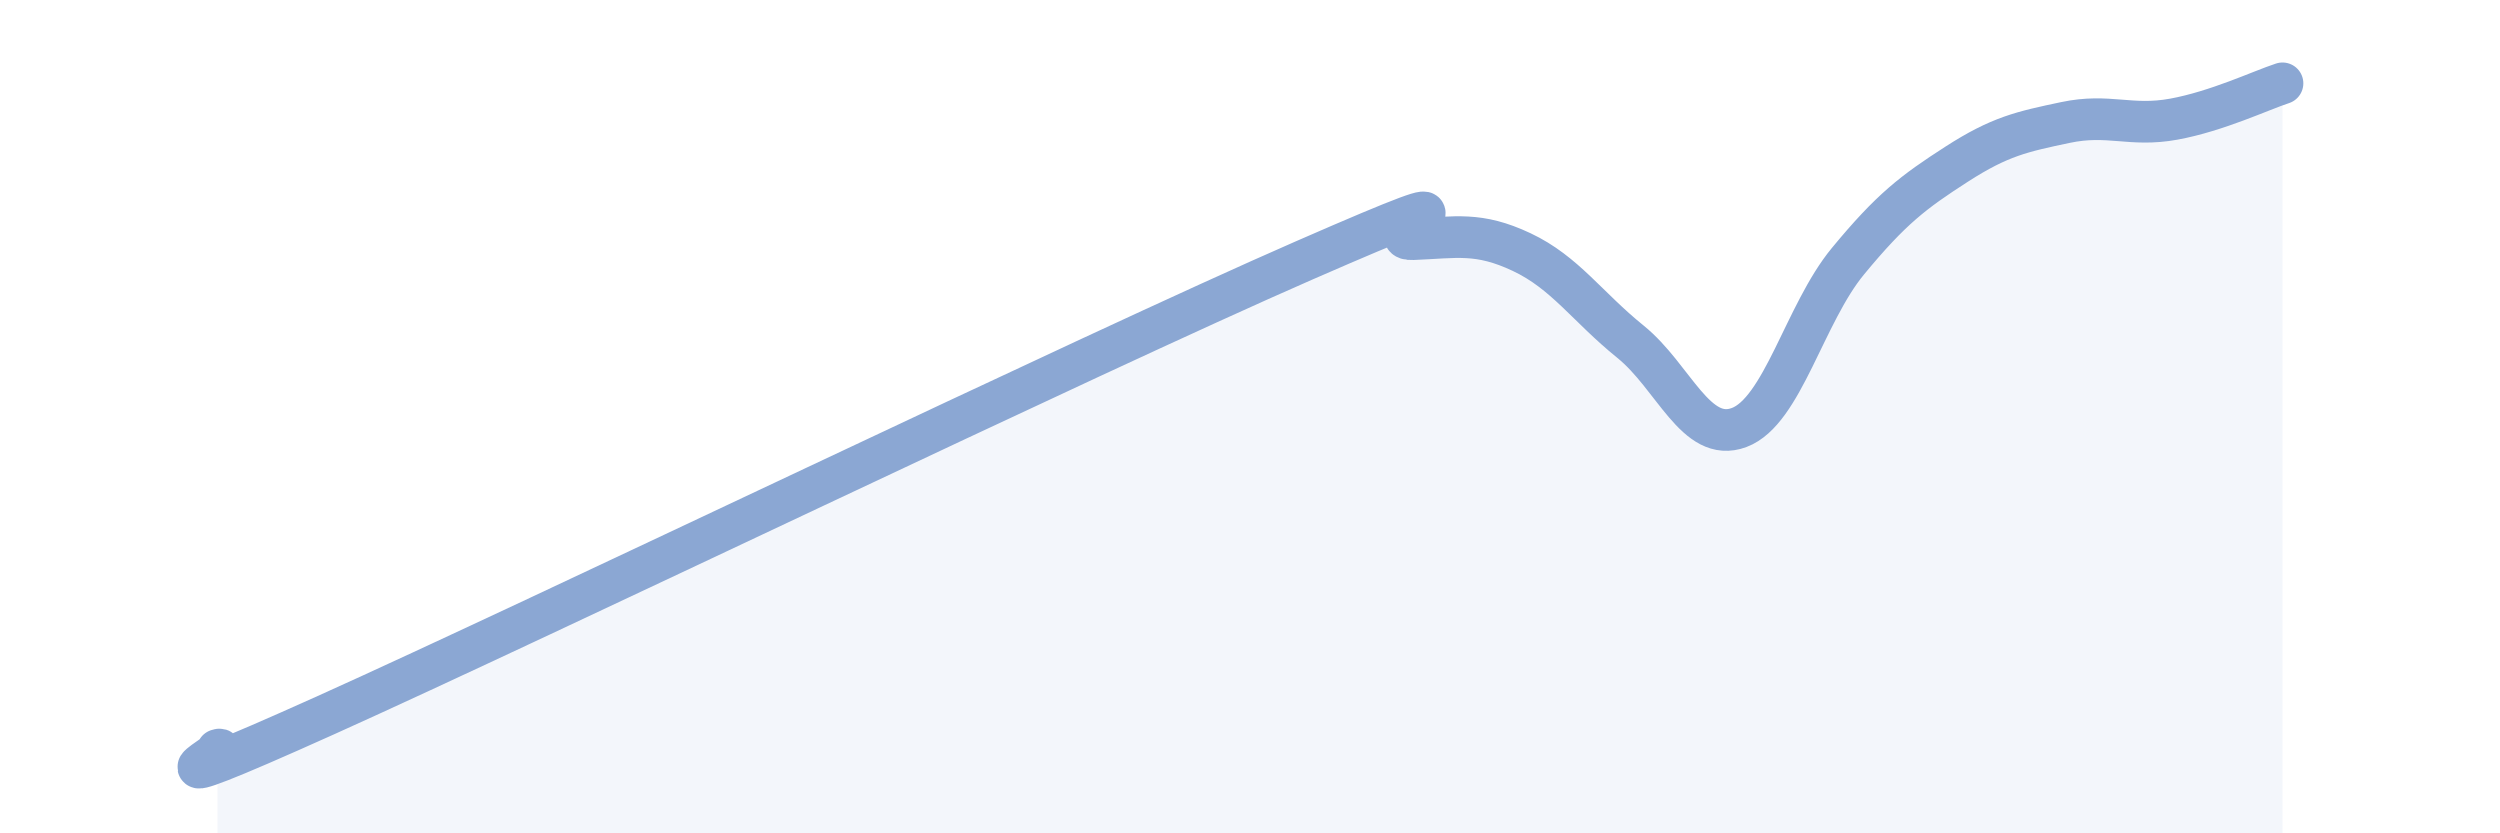 
    <svg width="60" height="20" viewBox="0 0 60 20" xmlns="http://www.w3.org/2000/svg">
      <path
        d="M 5.22,18 C 5.74,17.83 2.61,19.51 7.83,17.16 C 13.05,14.81 26.08,8.53 31.3,6.25 C 36.52,3.97 32.87,5.78 33.91,5.74 C 34.95,5.7 35.48,5.56 36.52,6.05 C 37.56,6.54 38.09,7.36 39.13,8.2 C 40.17,9.04 40.7,10.65 41.74,10.26 C 42.78,9.87 43.31,7.53 44.35,6.27 C 45.39,5.01 45.92,4.61 46.96,3.94 C 48,3.27 48.53,3.16 49.57,2.94 C 50.61,2.72 51.13,3.05 52.17,2.86 C 53.21,2.67 54.26,2.17 54.78,2L54.78 20L5.22 20Z"
        fill="#8ba7d3"
        opacity="0.1"
        stroke-linecap="round"
        stroke-linejoin="round"
      />
      <path
        d="M 5.22,18 C 5.74,17.83 2.61,19.51 7.83,17.16 C 13.05,14.81 26.08,8.53 31.3,6.25 C 36.52,3.97 32.87,5.78 33.91,5.74 C 34.95,5.7 35.48,5.56 36.52,6.05 C 37.56,6.54 38.09,7.36 39.13,8.2 C 40.17,9.04 40.7,10.65 41.74,10.26 C 42.78,9.87 43.31,7.53 44.35,6.27 C 45.39,5.01 45.92,4.61 46.96,3.94 C 48,3.27 48.53,3.16 49.57,2.94 C 50.61,2.72 51.13,3.05 52.17,2.86 C 53.21,2.67 54.26,2.17 54.78,2"
        stroke="#8ba7d3"
        stroke-width="1"
        fill="none"
        stroke-linecap="round"
        stroke-linejoin="round"
      />
    </svg>
  